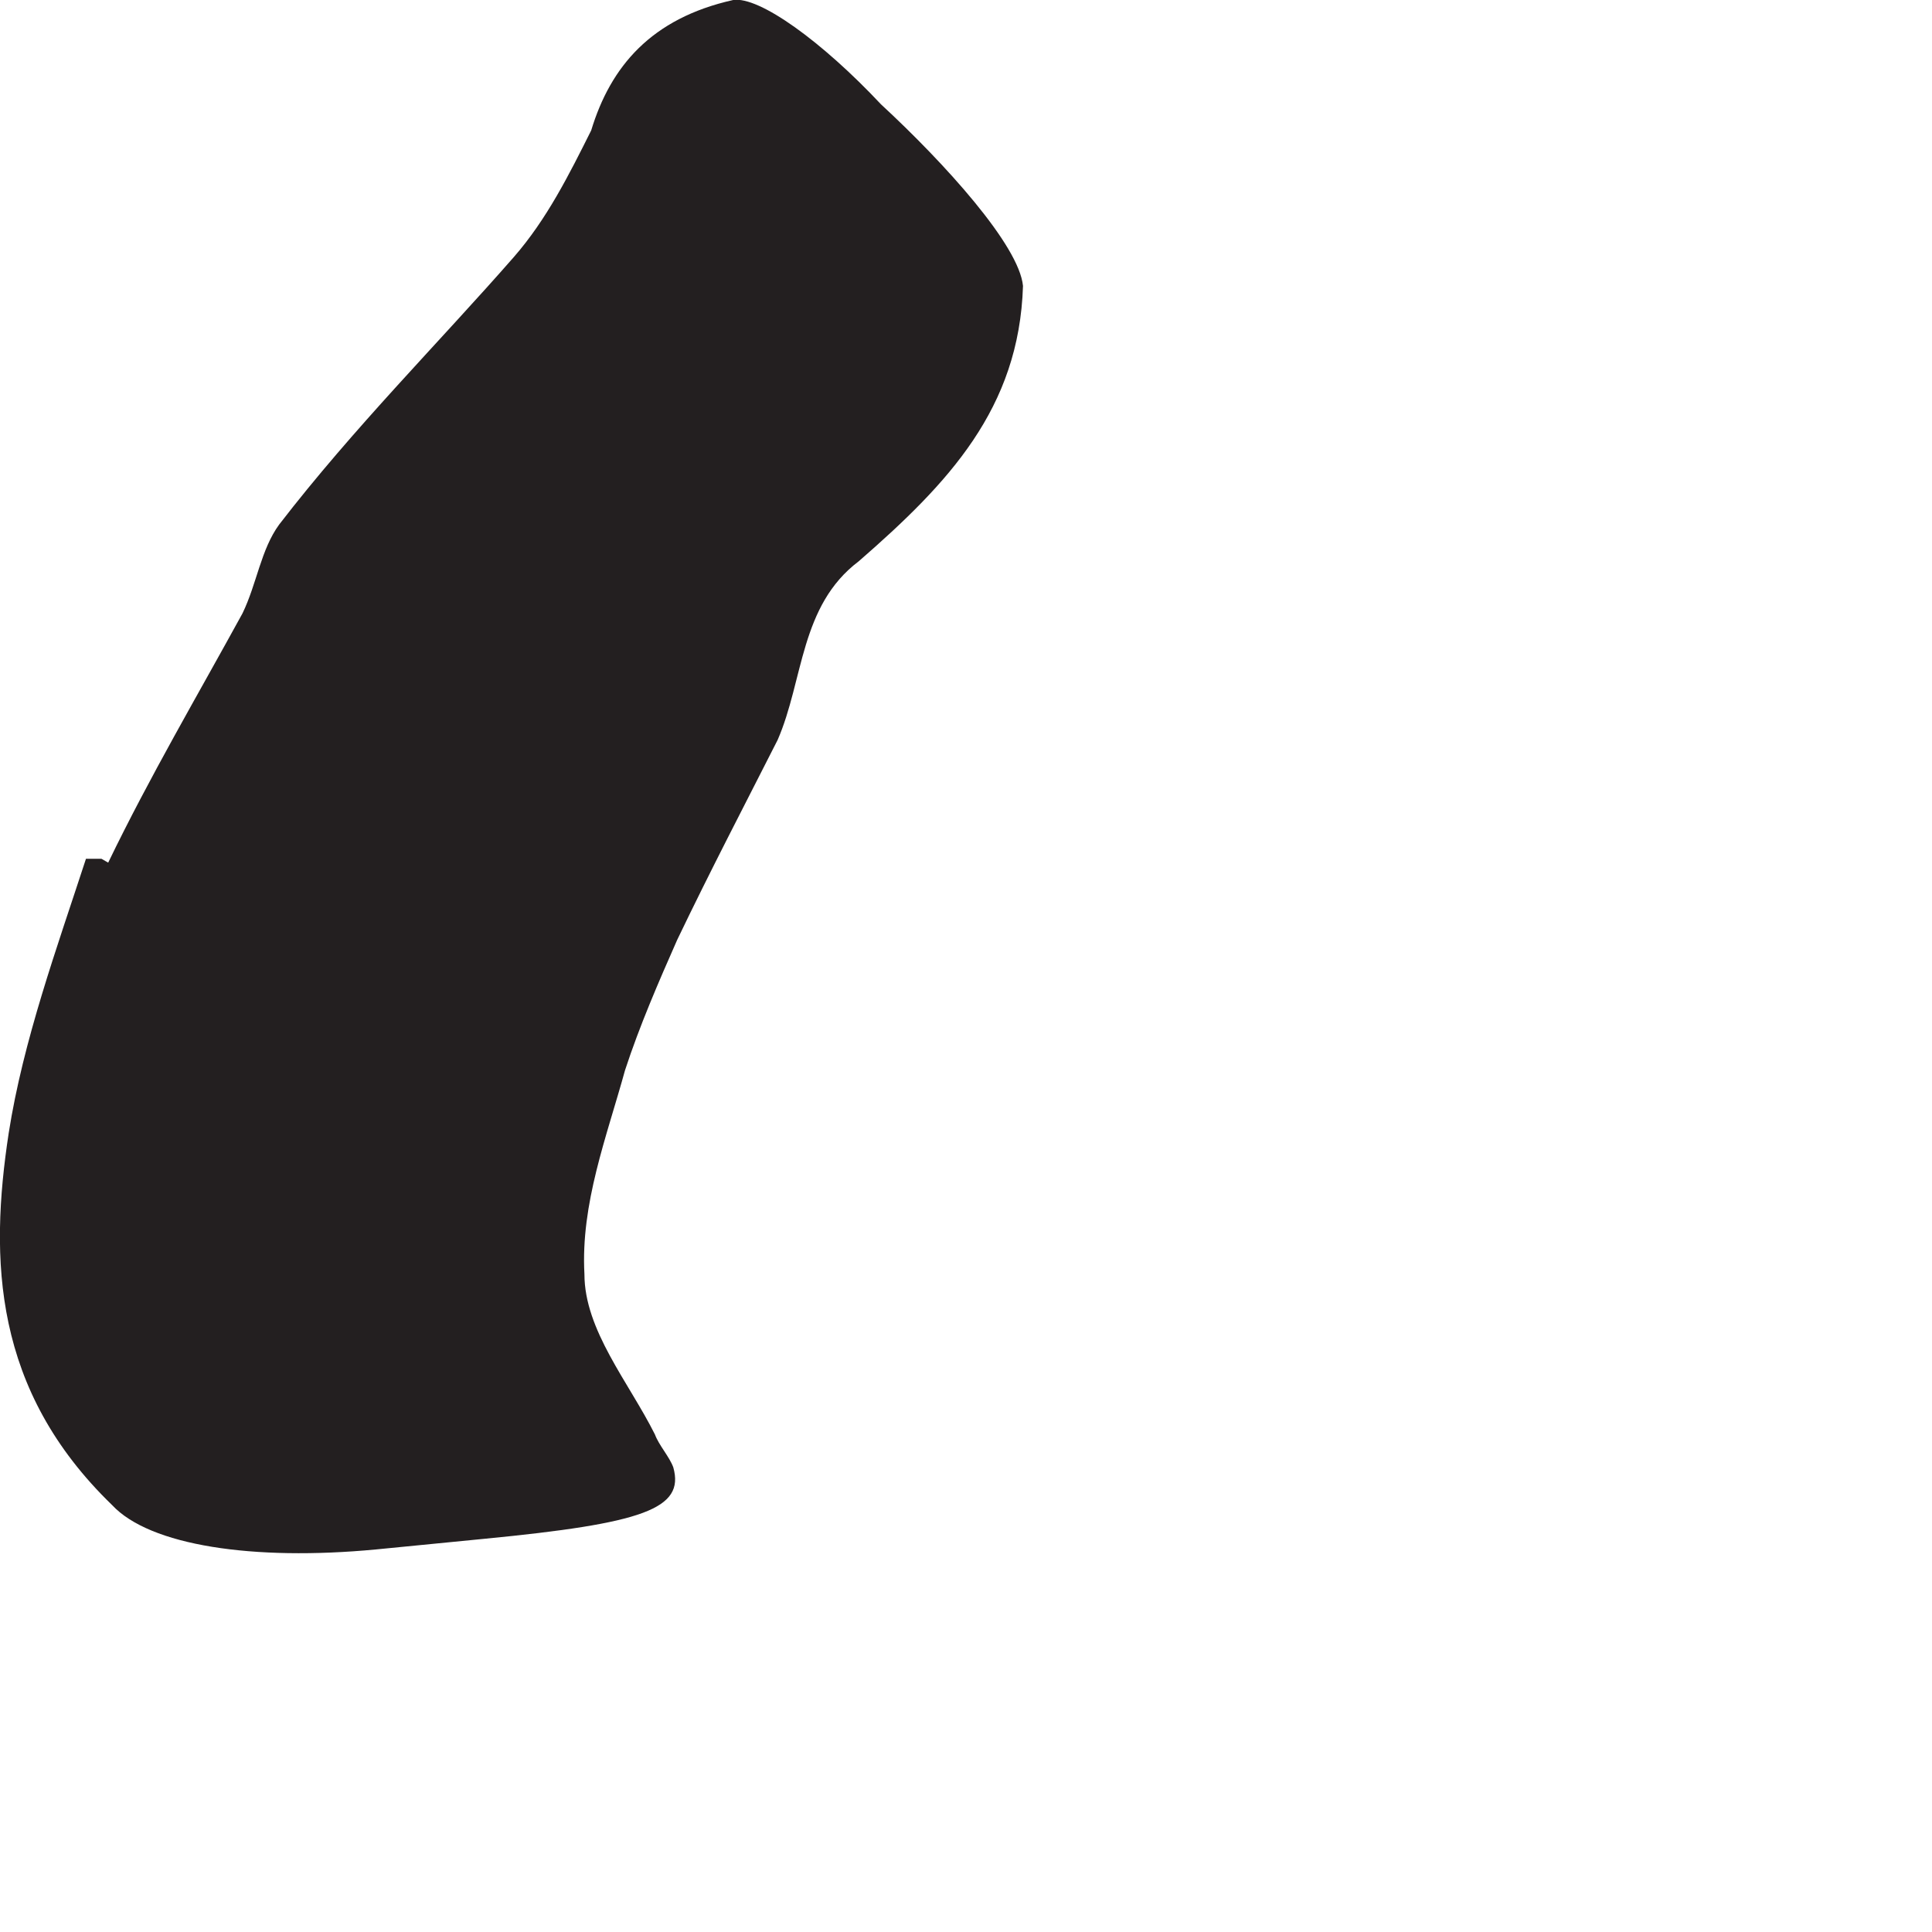 <?xml version="1.0" encoding="utf-8"?>
<svg xmlns="http://www.w3.org/2000/svg" fill="none" height="100%" overflow="visible" preserveAspectRatio="none" style="display: block;" viewBox="0 0 2 2" width="100%">
<path d="M0.112 0.893C0.155 0.804 0.205 0.719 0.251 0.635C0.266 0.604 0.27 0.569 0.289 0.543C0.366 0.443 0.455 0.354 0.532 0.266C0.566 0.227 0.589 0.181 0.612 0.135C0.632 0.069 0.674 0.019 0.759 0C0.786 -0.004 0.851 0.043 0.912 0.108C0.978 0.169 1.055 0.254 1.059 0.296C1.055 0.423 0.982 0.5 0.889 0.581C0.828 0.627 0.832 0.704 0.805 0.766C0.77 0.835 0.736 0.9 0.701 0.973C0.682 1.016 0.662 1.062 0.647 1.108C0.628 1.177 0.601 1.246 0.605 1.319C0.605 1.377 0.651 1.431 0.678 1.485C0.682 1.496 0.693 1.508 0.697 1.519C0.709 1.562 0.666 1.577 0.501 1.593L0.389 1.604C0.262 1.616 0.155 1.6 0.116 1.558C-0.007 1.439 -0.011 1.304 0.009 1.173C0.024 1.077 0.059 0.981 0.089 0.889H0.105L0.112 0.893Z" fill="#231F20" id="Vector"/>
</svg>